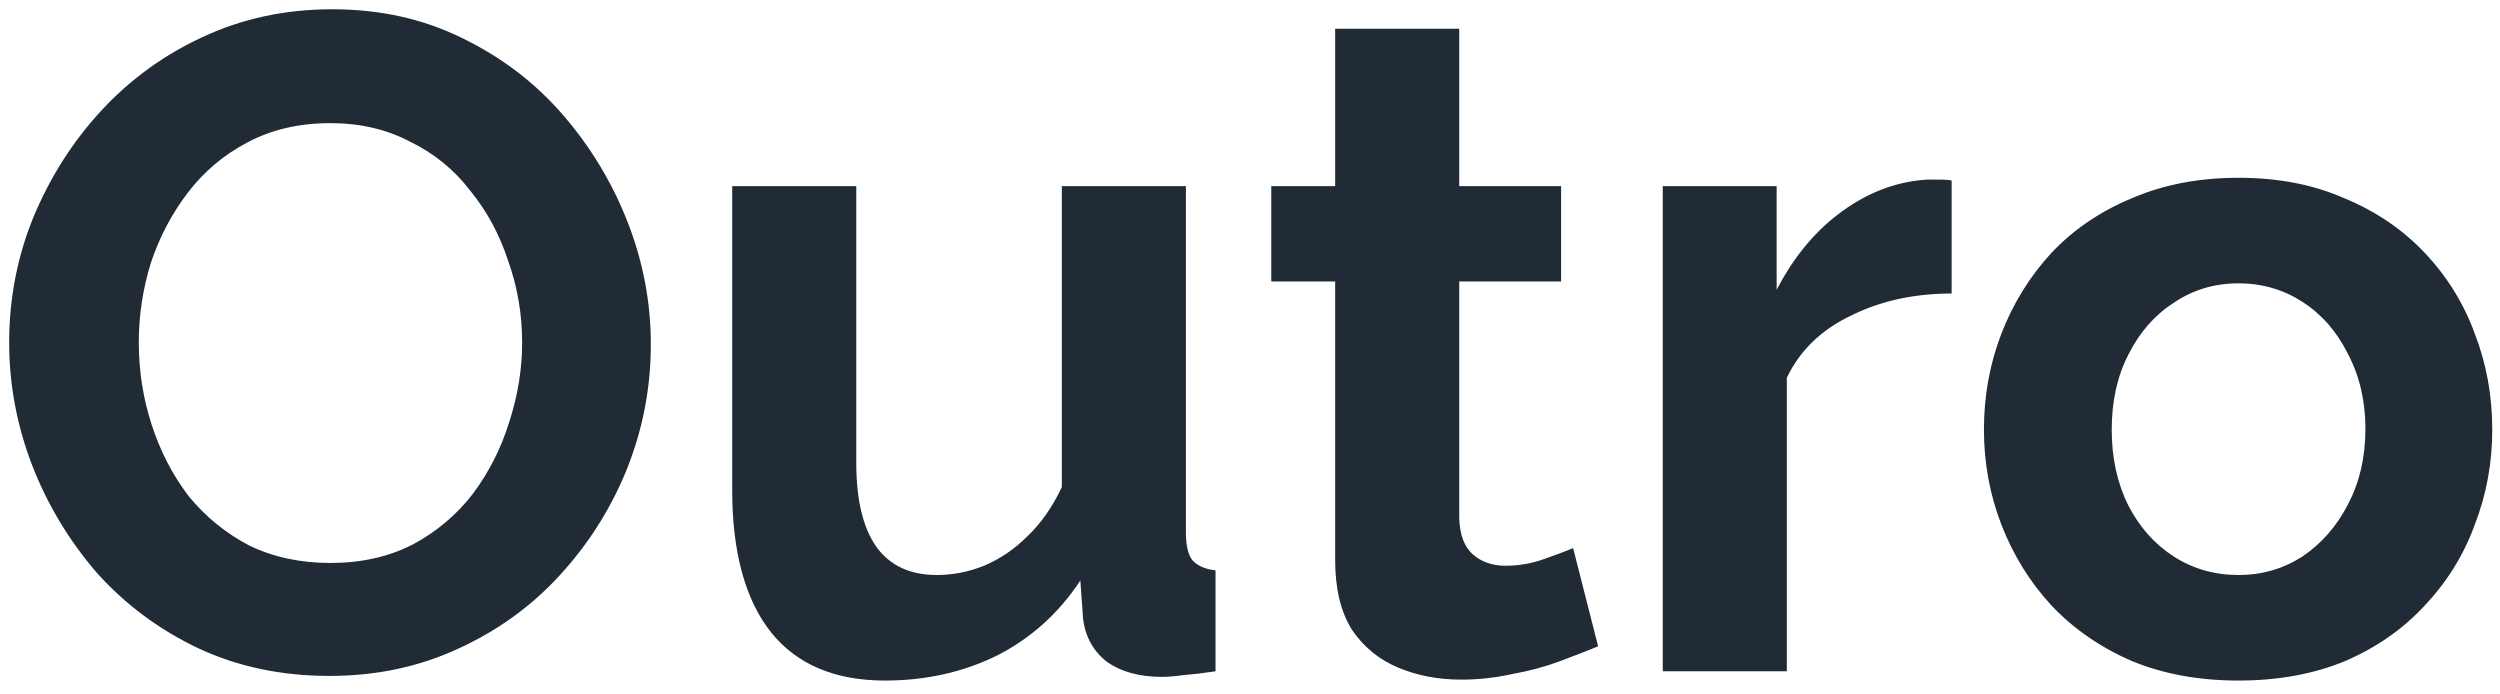 <svg width="108" height="30" viewBox="0 0 108 30" fill="none" xmlns="http://www.w3.org/2000/svg">
<path d="M14.236 29.2C12.156 29.2 10.263 28.8 8.556 28C6.876 27.2 5.423 26.12 4.196 24.76C2.996 23.373 2.063 21.827 1.396 20.12C0.73 18.387 0.396 16.613 0.396 14.8C0.396 12.907 0.743 11.107 1.436 9.4C2.156 7.667 3.13 6.133 4.356 4.8C5.61 3.44 7.076 2.373 8.756 1.6C10.463 0.8 12.33 0.4 14.356 0.4C16.41 0.4 18.276 0.813 19.956 1.64C21.663 2.467 23.116 3.573 24.316 4.96C25.516 6.347 26.45 7.893 27.116 9.6C27.783 11.307 28.116 13.067 28.116 14.88C28.116 16.747 27.77 18.547 27.076 20.28C26.383 21.987 25.41 23.52 24.156 24.88C22.93 26.213 21.463 27.267 19.756 28.04C18.076 28.813 16.236 29.2 14.236 29.2ZM5.996 14.8C5.996 16.027 6.183 17.213 6.556 18.36C6.93 19.507 7.463 20.533 8.156 21.44C8.876 22.32 9.743 23.027 10.756 23.56C11.796 24.067 12.97 24.32 14.276 24.32C15.61 24.32 16.796 24.053 17.836 23.52C18.876 22.96 19.743 22.227 20.436 21.32C21.13 20.387 21.65 19.36 21.996 18.24C22.37 17.093 22.556 15.947 22.556 14.8C22.556 13.573 22.356 12.4 21.956 11.28C21.583 10.133 21.036 9.12 20.316 8.24C19.623 7.333 18.756 6.627 17.716 6.12C16.703 5.587 15.556 5.32 14.276 5.32C12.916 5.32 11.716 5.6 10.676 6.16C9.663 6.693 8.81 7.413 8.116 8.32C7.423 9.227 6.89 10.24 6.516 11.36C6.17 12.48 5.996 13.627 5.996 14.8ZM31.631 21.16V8.04H36.991V20C36.991 21.6 37.284 22.813 37.871 23.64C38.457 24.44 39.324 24.84 40.471 24.84C41.164 24.84 41.844 24.707 42.511 24.44C43.204 24.147 43.831 23.72 44.391 23.16C44.977 22.6 45.471 21.893 45.871 21.04V8.04H51.231V23C51.231 23.56 51.324 23.96 51.511 24.2C51.724 24.44 52.057 24.587 52.511 24.64V29C51.977 29.08 51.524 29.133 51.151 29.16C50.804 29.213 50.484 29.24 50.191 29.24C49.231 29.24 48.444 29.027 47.831 28.6C47.244 28.147 46.897 27.533 46.791 26.76L46.671 25.08C45.737 26.493 44.537 27.573 43.071 28.32C41.604 29.04 39.991 29.4 38.231 29.4C36.071 29.4 34.431 28.707 33.311 27.32C32.191 25.907 31.631 23.853 31.631 21.16ZM69.039 27.92C68.586 28.107 68.039 28.32 67.399 28.56C66.759 28.8 66.066 28.987 65.319 29.12C64.599 29.28 63.866 29.36 63.119 29.36C62.132 29.36 61.226 29.187 60.399 28.84C59.572 28.493 58.906 27.947 58.399 27.2C57.919 26.427 57.679 25.427 57.679 24.2V12.16H54.919V8.04H57.679V1.24H63.039V8.04H67.439V12.16H63.039V22.4C63.066 23.12 63.266 23.64 63.639 23.96C64.012 24.28 64.479 24.44 65.039 24.44C65.599 24.44 66.146 24.347 66.679 24.16C67.212 23.973 67.639 23.813 67.959 23.68L69.039 27.92ZM84.311 12.68C82.684 12.68 81.231 13 79.951 13.64C78.671 14.253 77.751 15.147 77.191 16.32V29H71.831V8.04H76.751V12.52C77.497 11.08 78.444 9.947 79.591 9.12C80.737 8.293 81.951 7.84 83.231 7.76C83.524 7.76 83.751 7.76 83.911 7.76C84.071 7.76 84.204 7.773 84.311 7.8V12.68ZM96.706 29.4C94.999 29.4 93.466 29.12 92.106 28.56C90.746 27.973 89.586 27.173 88.626 26.16C87.693 25.147 86.973 23.987 86.466 22.68C85.959 21.373 85.706 20 85.706 18.56C85.706 17.093 85.959 15.707 86.466 14.4C86.973 13.093 87.693 11.933 88.626 10.92C89.586 9.907 90.746 9.12 92.106 8.56C93.466 7.973 94.999 7.68 96.706 7.68C98.413 7.68 99.933 7.973 101.266 8.56C102.626 9.12 103.786 9.907 104.746 10.92C105.706 11.933 106.426 13.093 106.906 14.4C107.413 15.707 107.666 17.093 107.666 18.56C107.666 20 107.413 21.373 106.906 22.68C106.426 23.987 105.706 25.147 104.746 26.16C103.813 27.173 102.666 27.973 101.306 28.56C99.946 29.12 98.413 29.4 96.706 29.4ZM91.226 18.56C91.226 19.787 91.466 20.88 91.946 21.84C92.426 22.773 93.079 23.507 93.906 24.04C94.733 24.573 95.666 24.84 96.706 24.84C97.719 24.84 98.639 24.573 99.466 24.04C100.293 23.48 100.946 22.733 101.426 21.8C101.933 20.84 102.186 19.747 102.186 18.52C102.186 17.32 101.933 16.24 101.426 15.28C100.946 14.32 100.293 13.573 99.466 13.04C98.639 12.507 97.719 12.24 96.706 12.24C95.666 12.24 94.733 12.52 93.906 13.08C93.079 13.613 92.426 14.36 91.946 15.32C91.466 16.253 91.226 17.333 91.226 18.56Z" fill="#212B36"/>
</svg>
